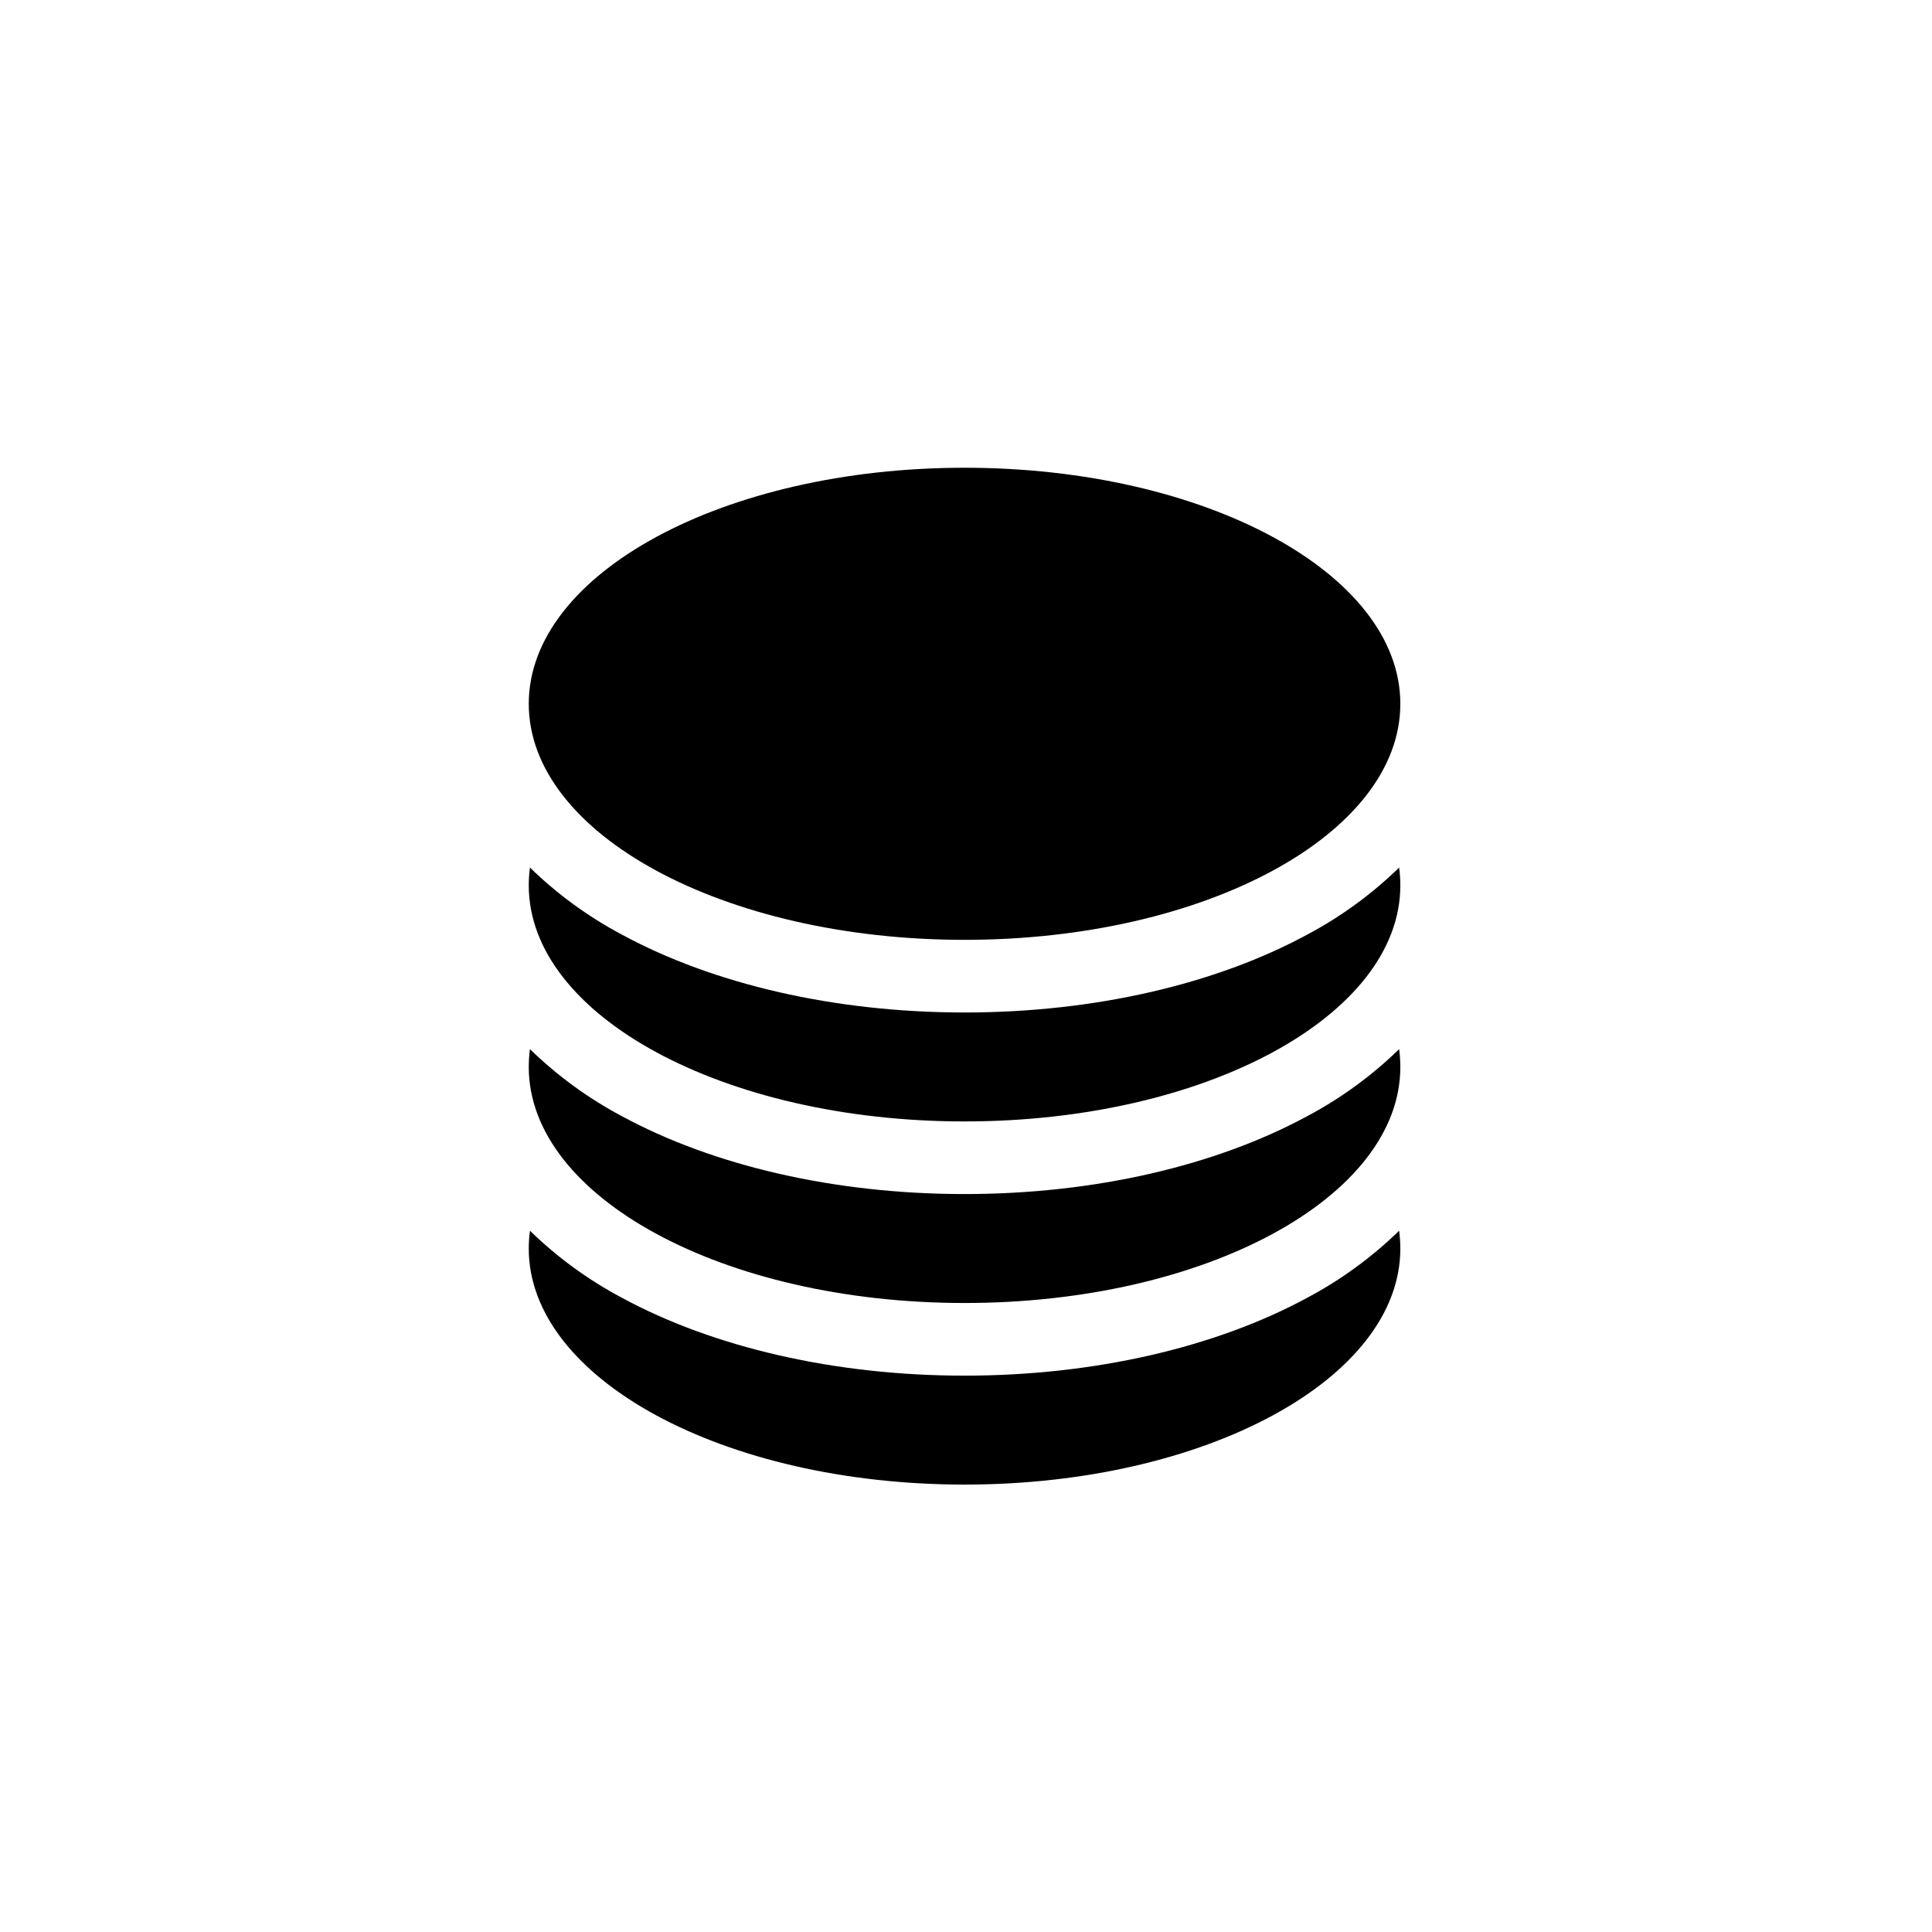 <svg width="95" height="95" viewBox="0 0 95 95" fill="none" xmlns="http://www.w3.org/2000/svg">
<path d="M68.857 34.607C68.857 41.017 59.262 46.214 47.429 46.214C35.595 46.214 26 41.017 26 34.607C26 28.198 35.595 23 47.429 23C59.262 23 68.857 28.198 68.857 34.607Z" fill="black"/>
<path d="M47.429 49.786C53.821 49.786 59.786 48.391 64.281 45.955C65.935 45.076 67.456 43.967 68.798 42.66C68.836 42.948 68.857 43.24 68.857 43.536C68.857 49.945 59.262 55.143 47.429 55.143C35.595 55.143 26 49.945 26 43.536C26 43.24 26.021 42.948 26.059 42.66C27.401 43.967 28.922 45.076 30.576 45.955C35.069 48.391 41.036 49.786 47.429 49.786Z" fill="black"/>
<path d="M47.429 58.714C53.821 58.714 59.786 57.319 64.281 54.883C65.935 54.005 67.456 52.895 68.798 51.588C68.836 51.876 68.857 52.169 68.857 52.464C68.857 58.874 59.262 64.071 47.429 64.071C35.595 64.071 26 58.874 26 52.464C26 52.169 26.021 51.876 26.059 51.588C27.401 52.895 28.922 54.005 30.576 54.883C35.069 57.319 41.036 58.714 47.429 58.714Z" fill="black"/>
<path d="M47.429 67.643C53.821 67.643 59.786 66.248 64.281 63.812C65.935 62.934 67.456 61.824 68.798 60.517C68.836 60.805 68.857 61.098 68.857 61.393C68.857 67.802 59.262 73 47.429 73C35.595 73 26 67.802 26 61.393C26 61.098 26.021 60.805 26.059 60.517C27.401 61.824 28.922 62.934 30.576 63.812C35.069 66.248 41.036 67.643 47.429 67.643Z" fill="black"/>
</svg>
